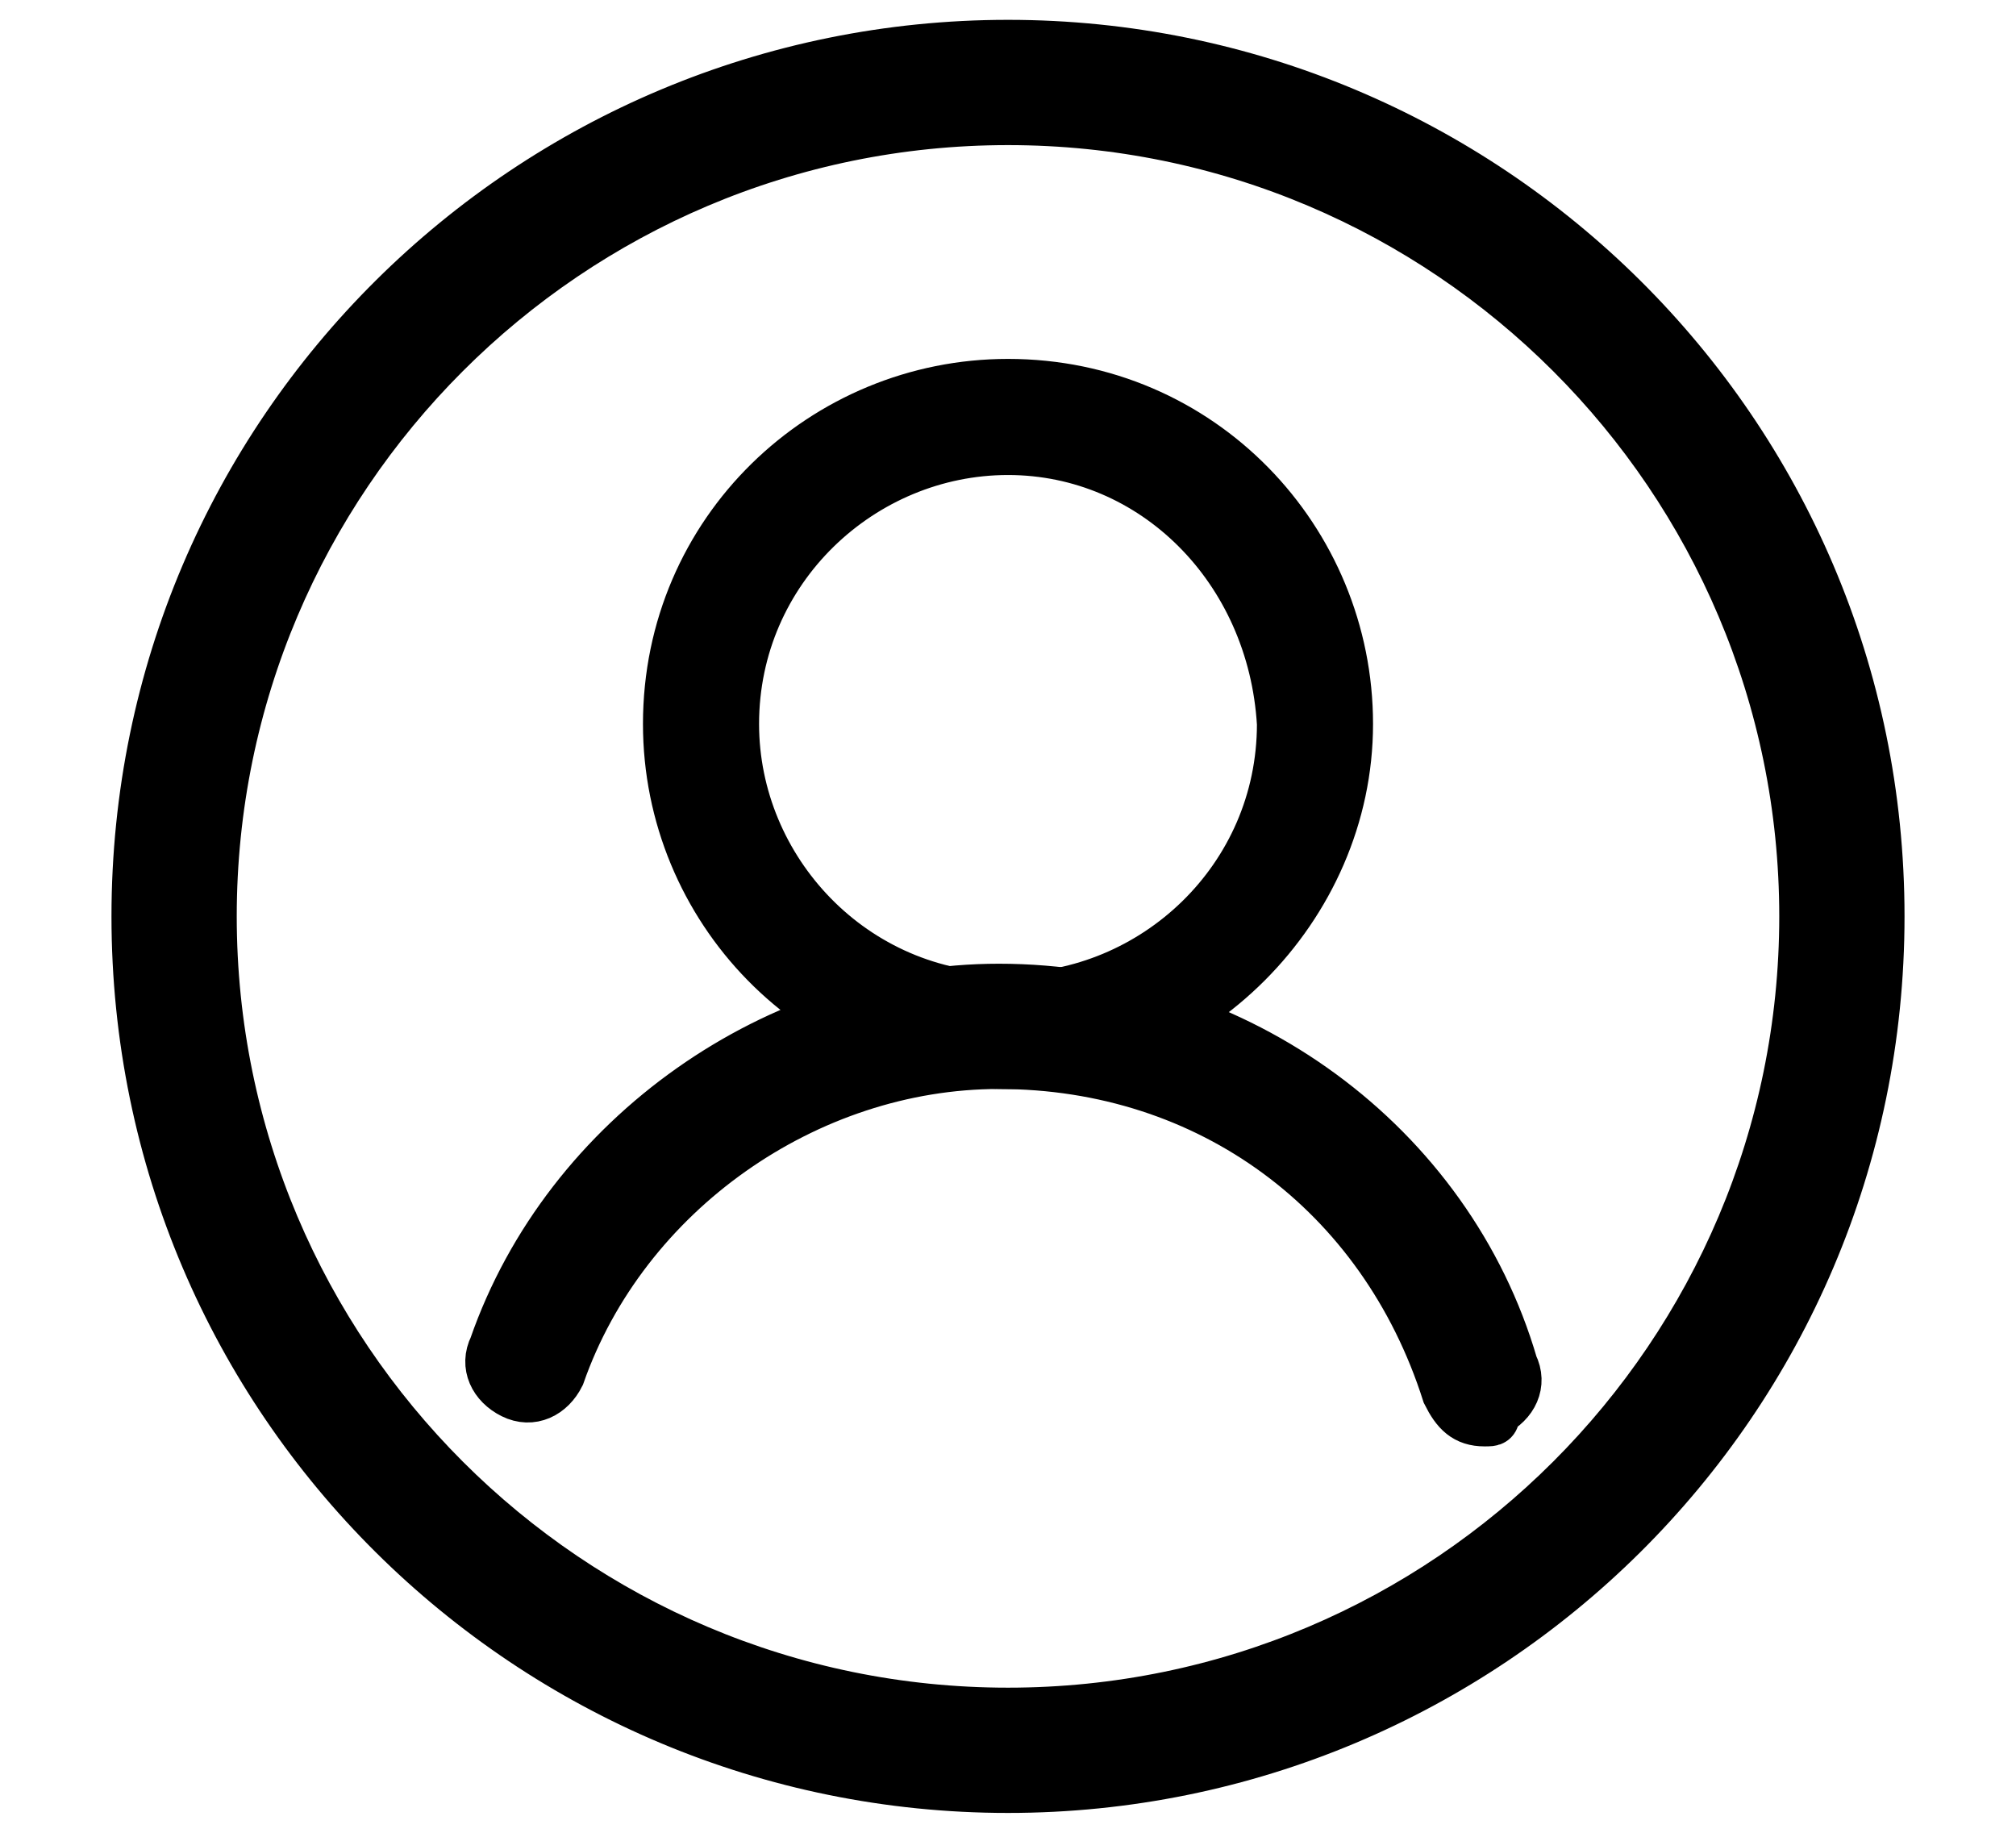 <svg version="1.1" id="Layer_1" xmlns="http://www.w3.org/2000/svg" x="0" y="0" viewBox="0 0 22 20" xml:space="preserve"><style>.st0{stroke:#000;stroke-width:.567}</style><path class="st0" d="M11 11.6c-2.1 0-3.7-1.7-3.7-3.7C7.3 5.8 9 4.2 11 4.2c2.1 0 3.7 1.7 3.7 3.7S13 11.6 11 11.6zm0-6.7c-1.6 0-3 1.3-3 3 0 1.6 1.3 3 3 3 1.6 0 3-1.3 3-3-.1-1.7-1.4-3-3-3z"/><path class="st0" d="M16.2 15.5c-.2 0-.3-.1-.4-.3-.7-2.2-2.6-3.6-4.9-3.6-2.1 0-4.1 1.4-4.8 3.4-.1.2-.3.3-.5.2-.2-.1-.3-.3-.2-.5.8-2.3 3.1-3.9 5.5-3.9 2.6 0 4.9 1.7 5.6 4.1.1.2 0 .4-.2.5 0 .1 0 .1-.1.1z"/><path class="st0" d="M11 19.5c-5.2 0-9.5-4.2-9.5-9.5S5.8.5 11 .5s9.5 4.2 9.5 9.5-4.3 9.5-9.5 9.5zm0-18.2c-4.8 0-8.7 3.9-8.7 8.7s3.9 8.7 8.7 8.7c4.8 0 8.7-3.9 8.7-8.7S15.8 1.3 11 1.3z"/></svg>